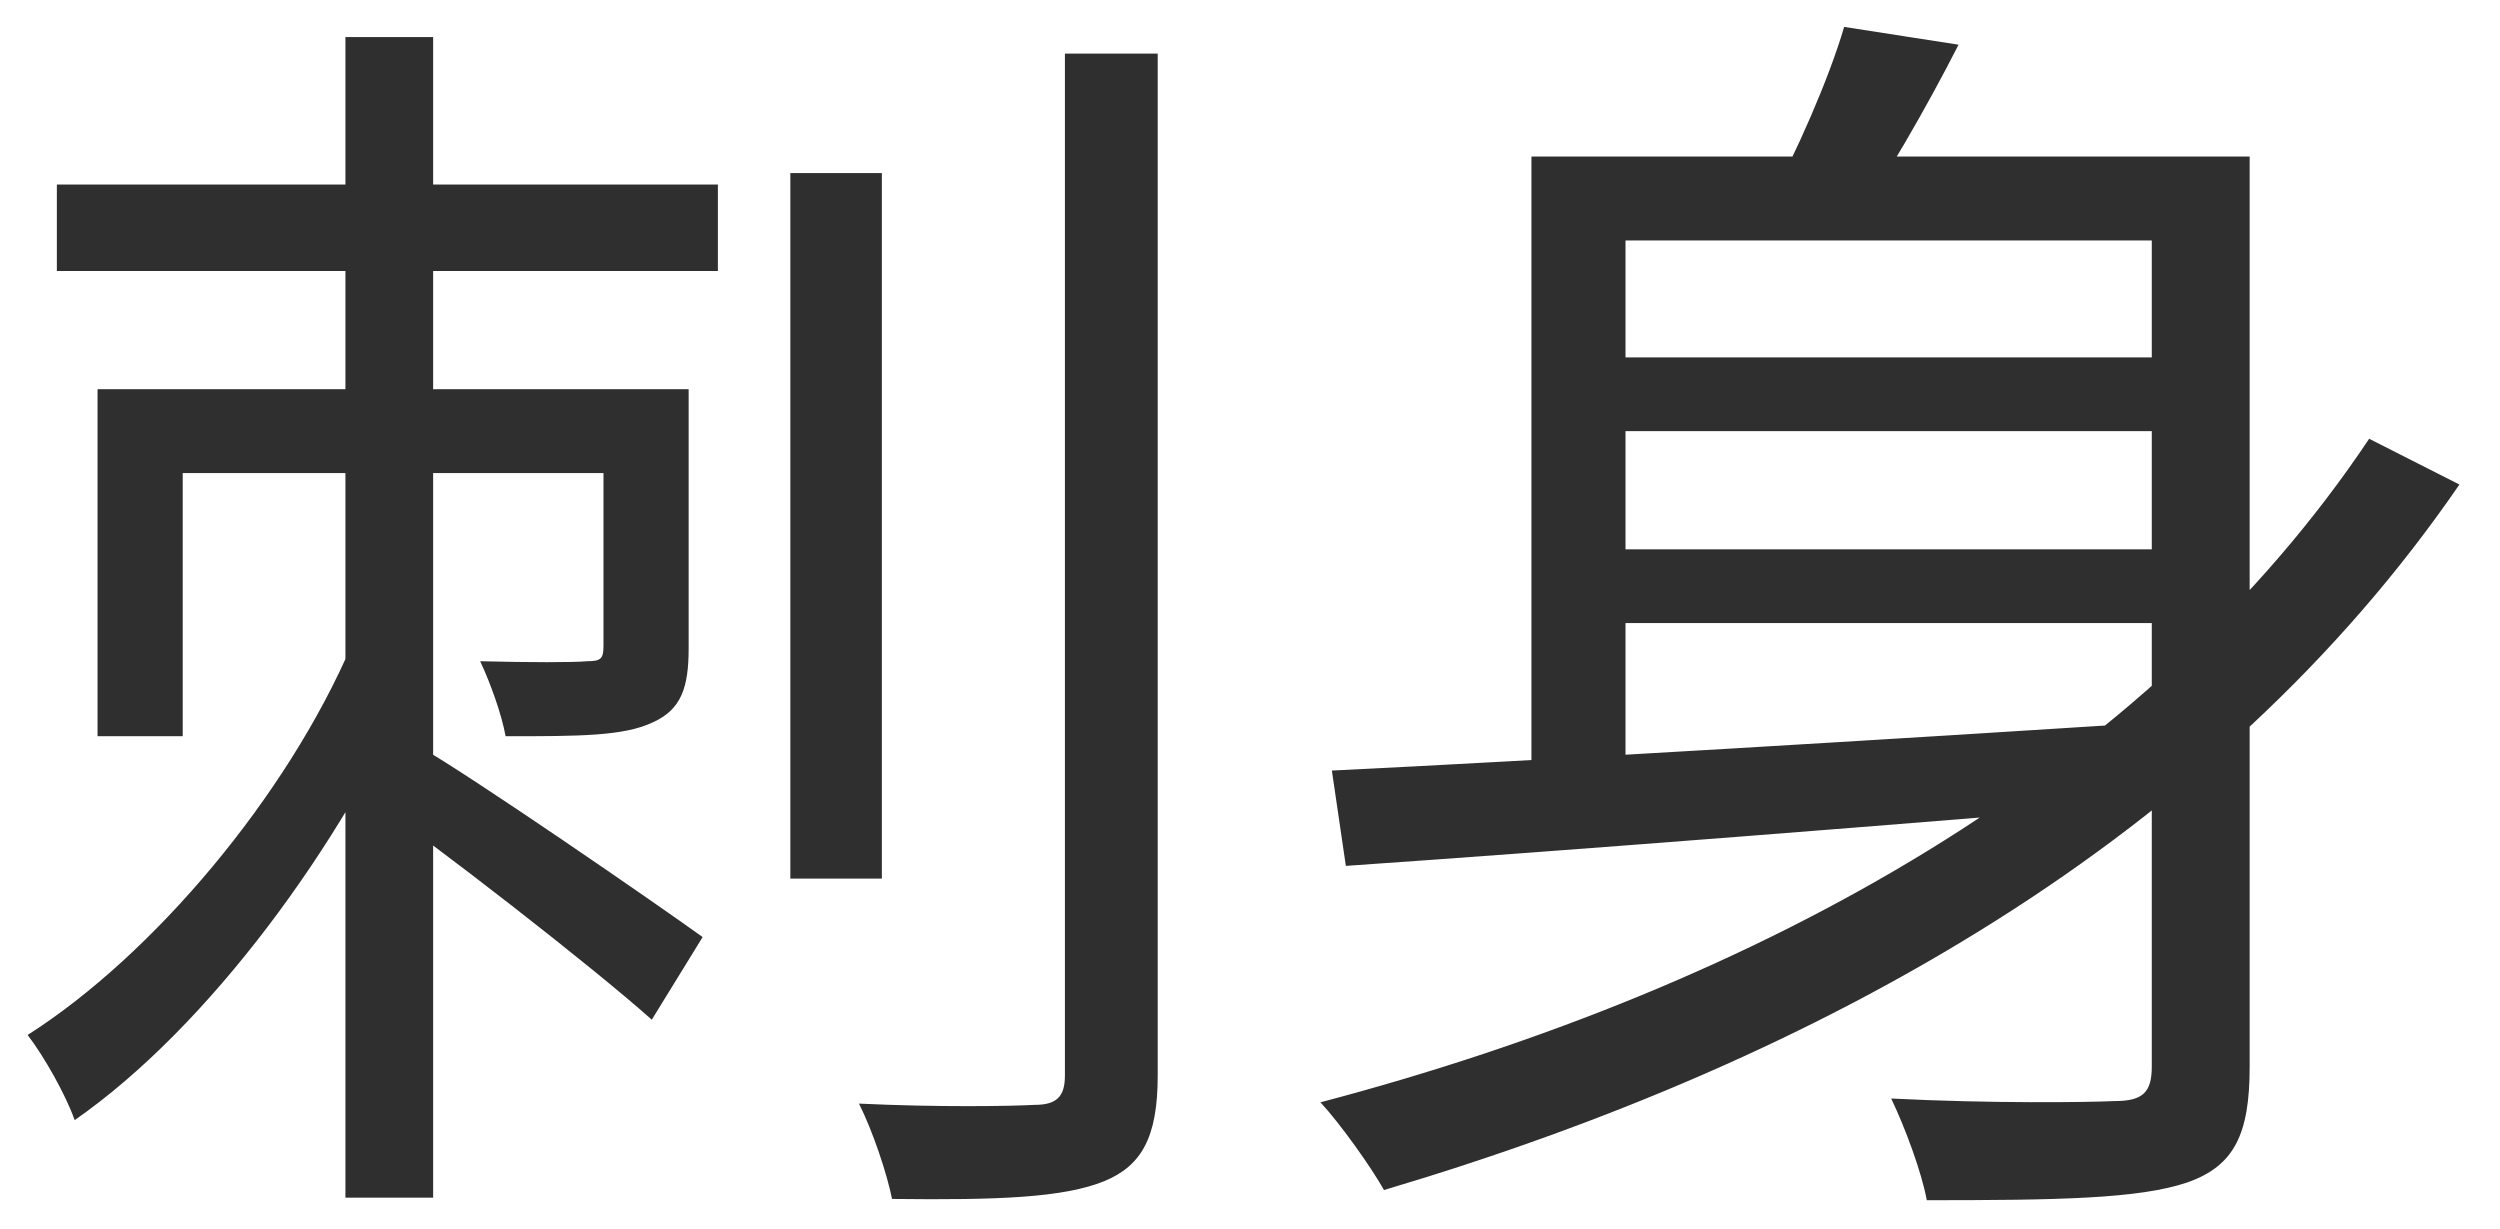 <?xml version="1.0" encoding="UTF-8"?> <svg xmlns="http://www.w3.org/2000/svg" width="59" height="29" viewBox="0 0 59 29" fill="none"> <path d="M1.342 4.355V6.395L16.942 6.395V4.355L1.342 4.355ZM8.152 0.875L8.152 28.265H10.222L10.222 0.875L8.152 0.875ZM14.242 9.185V15.245C14.242 15.545 14.182 15.605 13.852 15.605C13.522 15.635 12.532 15.635 11.332 15.605C11.572 16.115 11.842 16.865 11.932 17.375C13.672 17.375 14.722 17.375 15.412 17.045C16.072 16.745 16.252 16.235 16.252 15.305V9.185H14.242ZM8.302 15.215C6.772 18.785 3.622 22.535 0.652 24.425C1.042 24.935 1.552 25.835 1.762 26.435C4.912 24.245 8.062 19.955 9.832 15.965L8.302 15.215ZM9.892 17.615L8.692 18.845C10.222 19.895 13.972 22.805 15.382 24.065L16.582 22.115C15.502 21.335 11.152 18.335 9.892 17.615ZM2.302 9.185L2.302 17.375H4.312V11.165H15.052V9.185H2.302ZM18.652 4.085V20.735H20.812V4.085L18.652 4.085ZM25.132 1.265V25.385C25.132 25.895 24.922 26.075 24.412 26.075C23.872 26.105 22.162 26.135 20.272 26.045C20.602 26.705 20.932 27.695 21.052 28.295C23.572 28.325 25.102 28.265 26.062 27.875C26.932 27.515 27.322 26.855 27.322 25.385V1.265L25.132 1.265ZM37.552 8.435V10.175L51.772 10.175V8.435L37.552 8.435ZM37.552 12.965V14.705L51.772 14.705V12.965L37.552 12.965ZM50.782 3.695V25.175C50.782 25.775 50.572 25.985 49.912 25.985C49.252 26.015 47.002 26.045 44.632 25.925C44.962 26.615 45.352 27.665 45.472 28.325C48.532 28.325 50.482 28.295 51.622 27.905C52.732 27.515 53.092 26.765 53.092 25.175V3.695H50.782ZM31.432 18.185L31.762 20.435C36.982 20.075 44.632 19.475 51.832 18.875L51.862 16.985C44.392 17.465 36.382 17.945 31.432 18.185ZM55.912 10.355C50.722 18.125 41.632 23.255 31.162 26.015C31.612 26.495 32.362 27.545 32.662 28.085C43.072 24.995 52.342 19.745 58.042 11.435L55.912 10.355ZM43.522 0.635C43.162 1.865 42.382 3.635 41.722 4.835L43.732 5.315C44.482 4.235 45.442 2.585 46.222 1.055L43.522 0.635ZM36.142 3.695V19.085H38.362V5.675L51.532 5.675V3.695L36.142 3.695Z" fill="#2F2F2F"></path> </svg> 